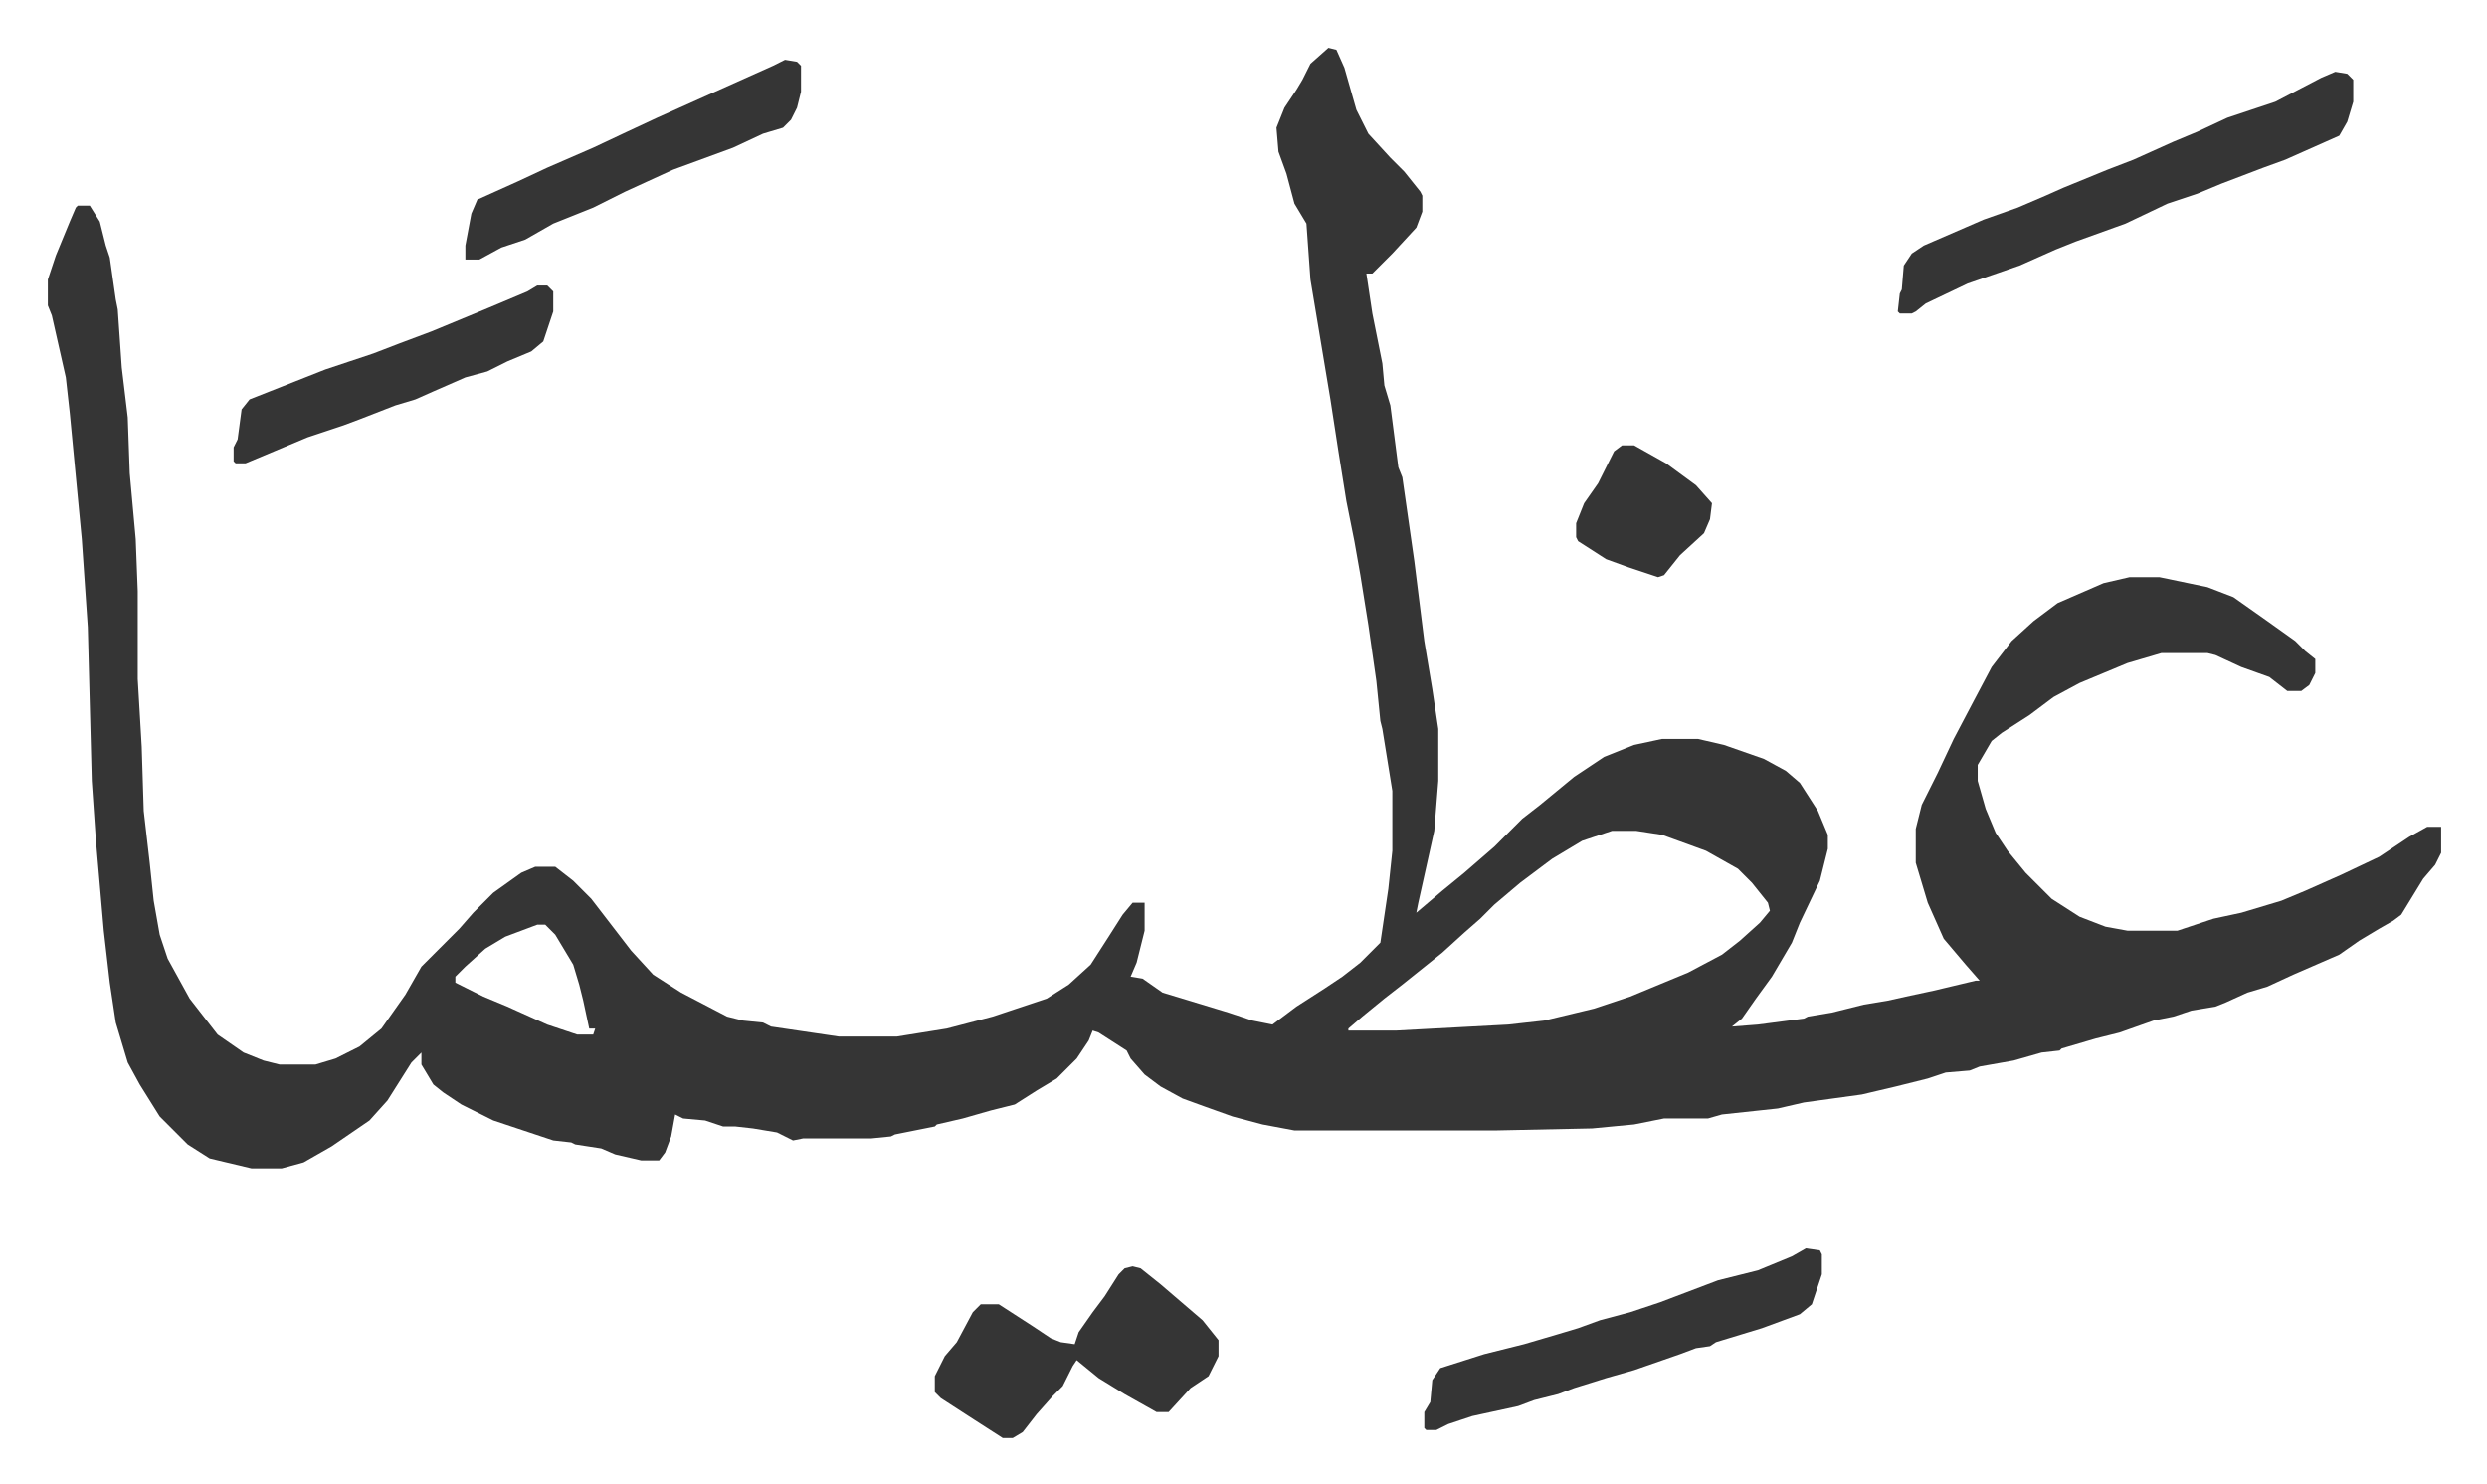 <svg xmlns="http://www.w3.org/2000/svg" role="img" viewBox="-23.94 404.06 1244.88 742.88"><path fill="#353535" id="rule_normal" d="M641 428l4 1 4 9 6 21 6 12 11 12 7 7 8 10 1 2v8l-3 8-12 13-10 10h-3l3 20 5 25 1 11 3 10 4 31 2 5 6 42 5 40 4 24 3 20v26l-2 25-8 36-1 5 13-11 11-9 15-13 14-14 9-7 17-14 15-10 15-6 14-3h18l13 3 20 7 11 6 7 6 9 14 5 12v7l-4 16-10 21-4 10-10 17-8 11-7 10-5 4 13-1 23-3 2-1 12-2 16-4 12-2 9-2 14-3 21-5h2l-7-8-11-13-8-18-6-20v-17l3-12 8-16 8-17 10-19 9-17 10-13 11-10 12-9 23-10 13-3h15l24 5 13 5 17 12 14 10 5 5 5 4v7l-3 6-4 3h-7l-9-7-14-5-13-6-4-1h-23l-17 5-24 10-13 7-12 9-14 9-5 4-7 12v8l4 14 5 12 6 9 9 11 13 13 14 9 13 5 11 2h25l18-6 14-3 20-6 12-5 18-8 19-9 15-10 9-5h7v13l-3 6-6 7-11 18-4 3-7 4-10 6-10 7-23 10-13 6-10 3-11 5-5 2-12 2-9 3-10 2-17 6-12 3-17 5-1 1-9 1-14 4-17 3-5 2-12 1-9 3-16 4-17 4-29 4-13 3-28 3-7 2h-22l-15 3-21 2-48 1H624l-16-3-15-4-14-5-11-4-11-6-8-6-7-8-2-4-14-9-3-1-2 5-6 9-10 10-10 6-11 7-12 3-14 4-13 3-1 1-20 4-2 1-10 1h-34l-5 1-8-4-12-2-9-1h-6l-9-3-11-1-4-2-2 11-3 8-3 4h-9l-13-3-7-3-13-2-2-1-9-1-9-3-21-7-16-8-9-6-5-4-6-10v-6l-5 5-12 19-9 10-19 13-14 8-11 3h-15l-21-5-11-7-5-5-9-9-10-16-6-11-6-20-3-20-3-26-4-46-2-29-2-77-3-44-6-63-2-18-7-31-2-5v-13l4-12 7-17 3-7 1-1h6l5 8 3 12 2 6 3 21 1 5 2 29 3 25 1 28 3 33 1 26v44l2 34 1 32 3 26 2 19 3 17 4 12 11 20 7 9 7 9 13 9 10 4 8 2h18l10-3 12-6 11-9 12-17 8-14 19-19 7-8 10-10 14-10 7-3h10l9 7 9 9 10 13 10 13 11 12 14 9 23 12 8 2 10 1 4 2 34 5h29l25-4 23-6 27-9 11-7 11-10 9-14 7-11 5-6h6v14l-4 16-3 7 6 1 10 7 33 10 12 4 10 2 12-9 14-9 9-6 9-7 10-10 4-27 2-19v-30l-5-31-1-4-2-20-4-28-4-25-3-17-4-20-4-25-4-26-6-36-4-24-2-28-6-10-4-15-4-11-1-12 4-10 6-9 3-5 4-8zm142 392l-15 5-15 9-16 12-13 11-7 7-8 7-11 10-10 8-10 8-9 7-11 9-7 6v1h24l56-3 18-2 25-6 18-6 29-12 17-9 9-7 10-9 5-6-1-4-8-10-7-7-16-9-11-4-11-4-13-2zm-538 47l-16 6-10 6-10 9-5 5v3l14 7 12 5 20 9 15 5h8l1-3h-3l-3-14-2-8-3-10-9-15-5-5zm900-427l6 1 3 3v11l-3 10-4 7-27 12-11 4-21 8-12 5-15 5-21 10-25 9-10 4-18 8-26 9-21 10-5 4-2 1h-6l-1-1 1-9 1-2 1-12 4-6 6-4 30-13 17-6 14-6 9-4 22-9 13-5 20-9 12-5 15-7 24-8 23-12z"/><path fill="#353535" id="rule_normal" d="M543 1038l4 1 10 8 14 12 7 6 8 10v8l-5 10-9 6-11 12h-6l-16-9-13-8-11-9-2 3-5 10-5 5-8 9-7 9-5 3h-5l-14-9-17-11-3-3v-8l5-10 6-7 8-15 4-4h9l17 11 9 6 5 2 7 1 2-6 7-10 6-8 7-11 3-3zm337-9l7 1 1 2v10l-5 15-6 5-19 7-23 7-3 2-7 1-8 3-23 8-14 4-16 5-8 3-12 3-8 3-23 5-12 4-6 3h-5l-1-1v-8l3-5 1-11 4-6 22-7 20-5 17-5 10-3 11-4 15-4 15-5 29-11 20-5 17-7zM369 434l6 1 2 2v13l-2 8-3 6-4 4-10 3-15 7-30 11-24 11-16 8-20 8-14 8-12 4-11 6h-7v-7l3-16 3-7 20-9 15-7 23-10 17-8 15-7 29-13 29-13zM245 547h5l3 3v10l-5 15-6 5-12 5-10 5-11 3-16 7-9 4-10 3-18 7-8 3-18 6-31 13h-5l-1-1v-7l2-4 2-15 4-5 38-15 24-8 13-5 16-6 29-12 19-8zm543 80h6l16 9 15 11 8 9-1 8-3 7-12 11-8 10-3 1-15-5-11-4-14-9-1-2v-7l4-10 7-10 8-16z"/></svg>
